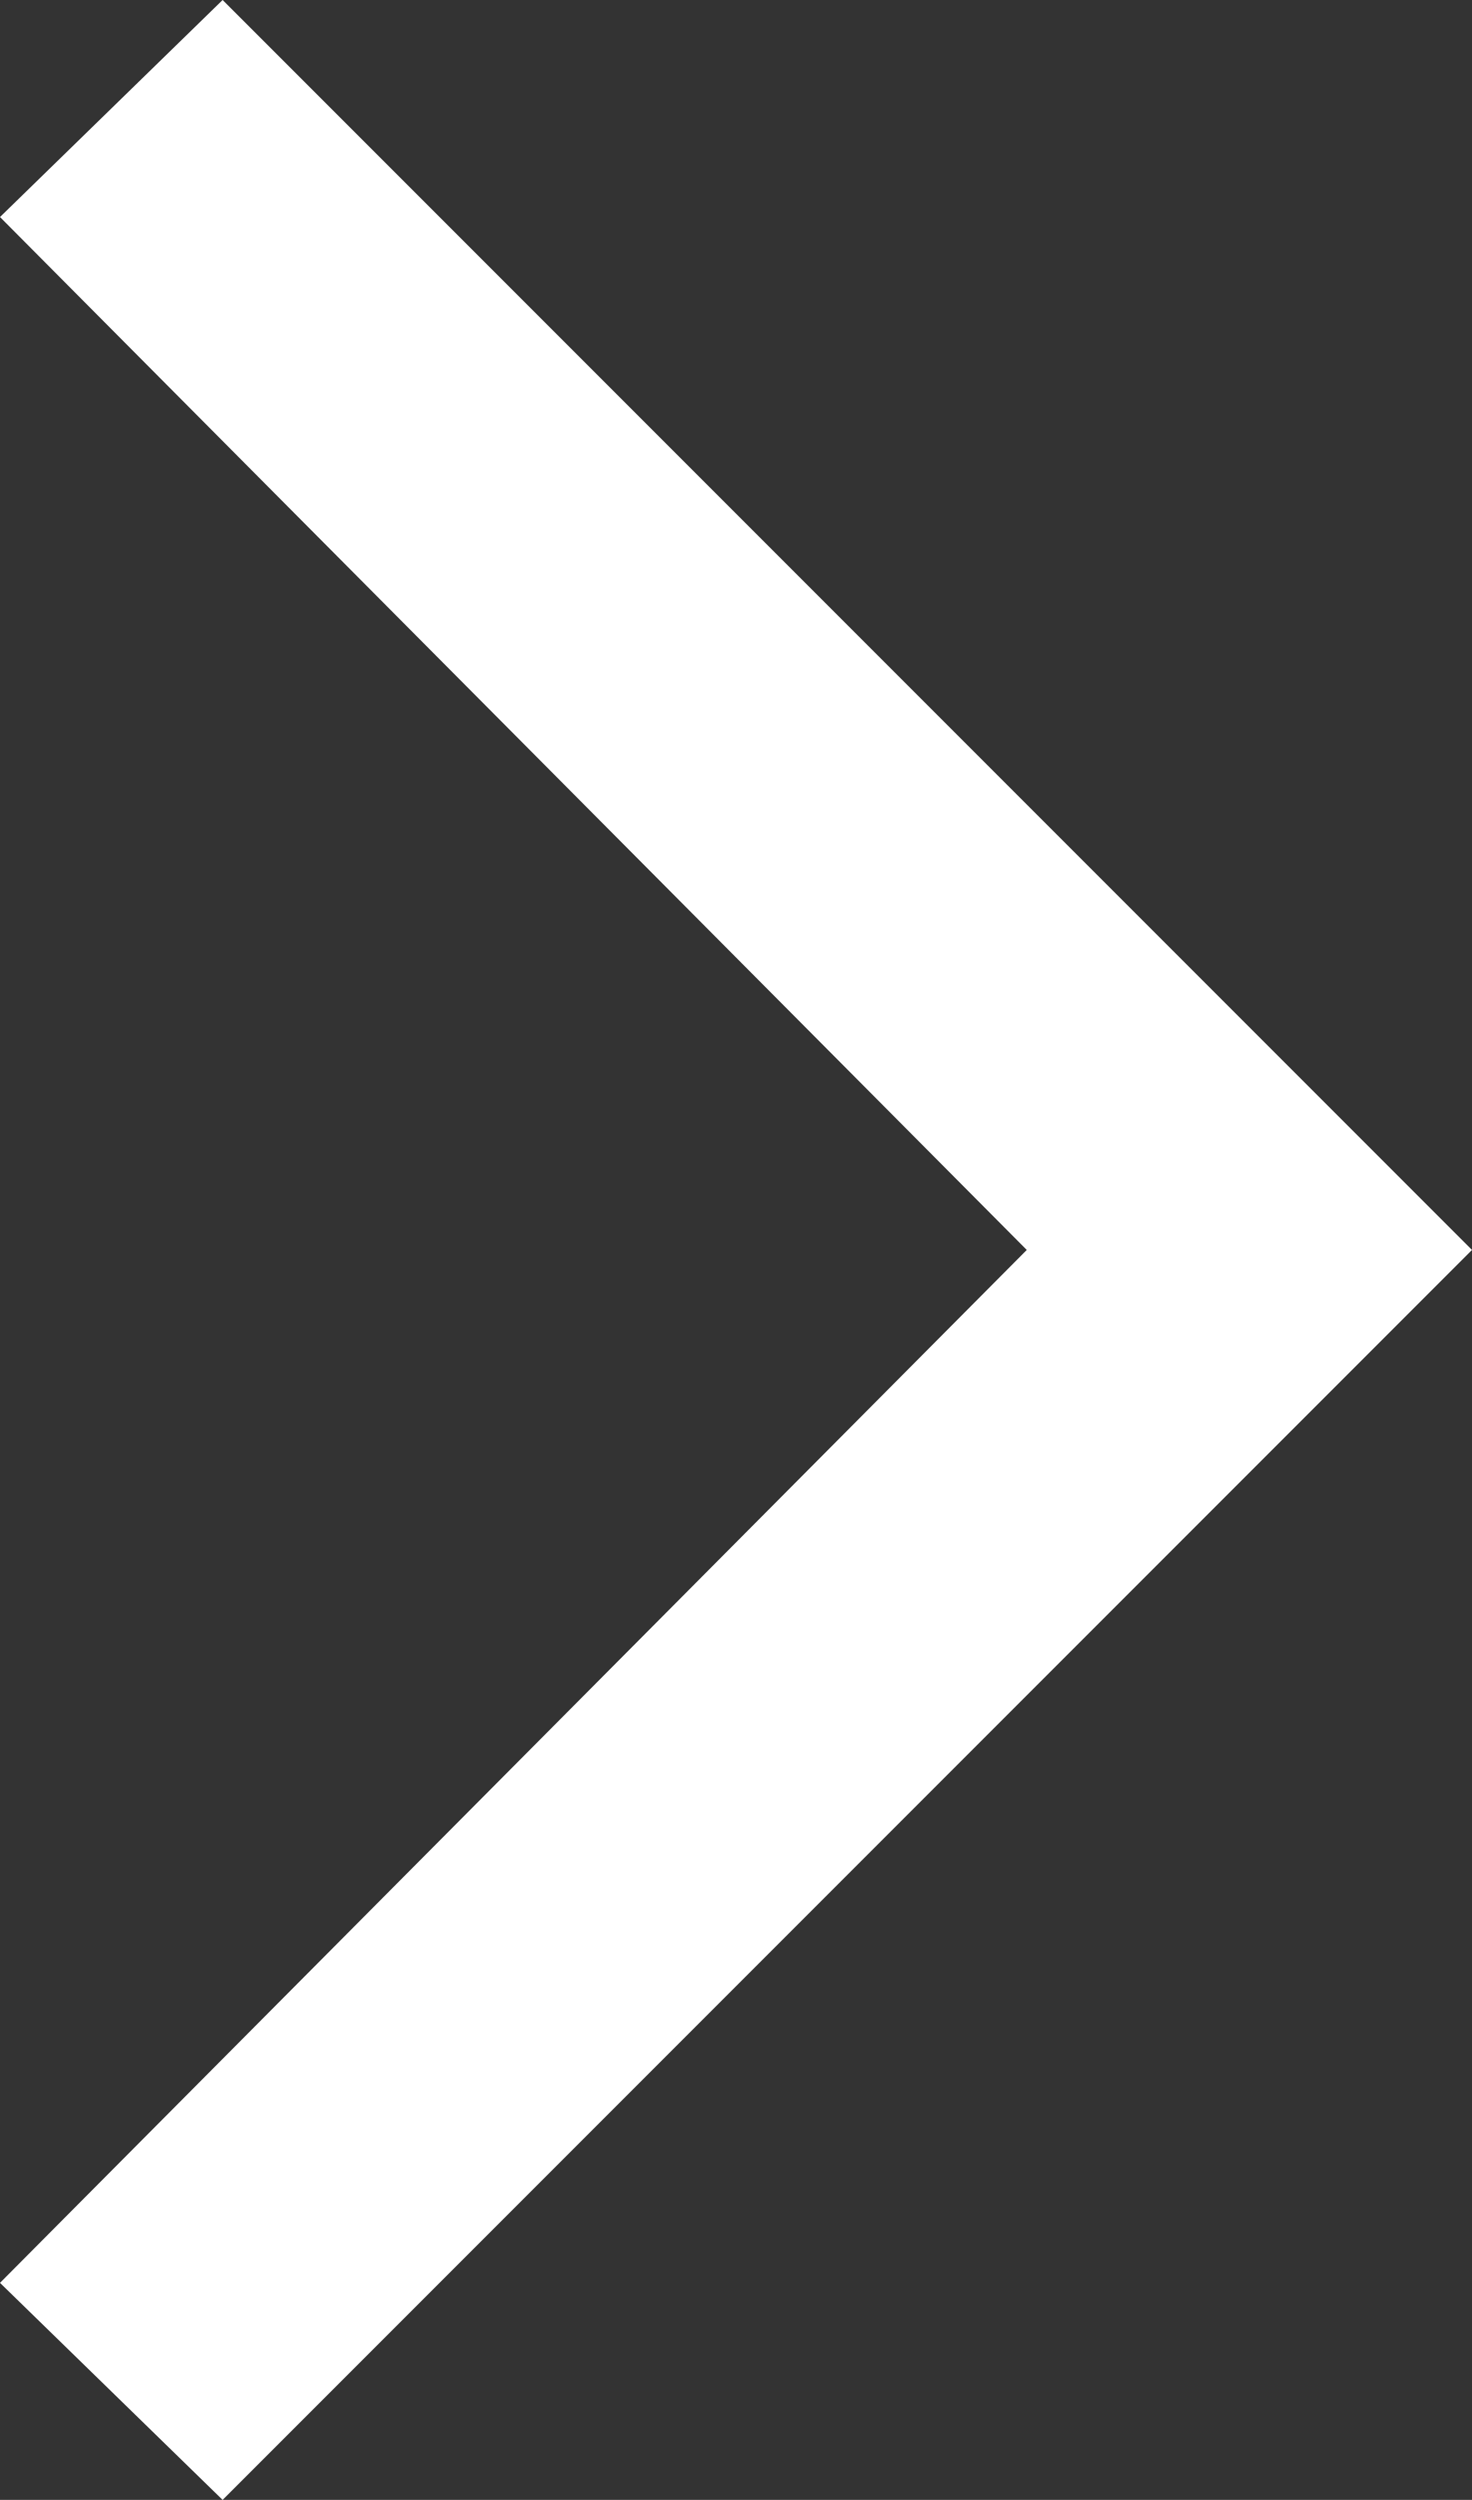 <?xml version="1.0" encoding="UTF-8"?><svg id="Layer_2" xmlns="http://www.w3.org/2000/svg" viewBox="0 0 12.96 22"><rect x="0" y="0" width="12.96" height="22" fill="#333333" stroke="none"/><defs><style>.cls-1{fill:#fff;}</style></defs><g id="Layer_1-2"><path class="cls-1" d="m9.04,11L0,1.91,1.96,0l11,11L1.96,22l-1.96-1.91,9.04-9.09Z"/></g></svg>